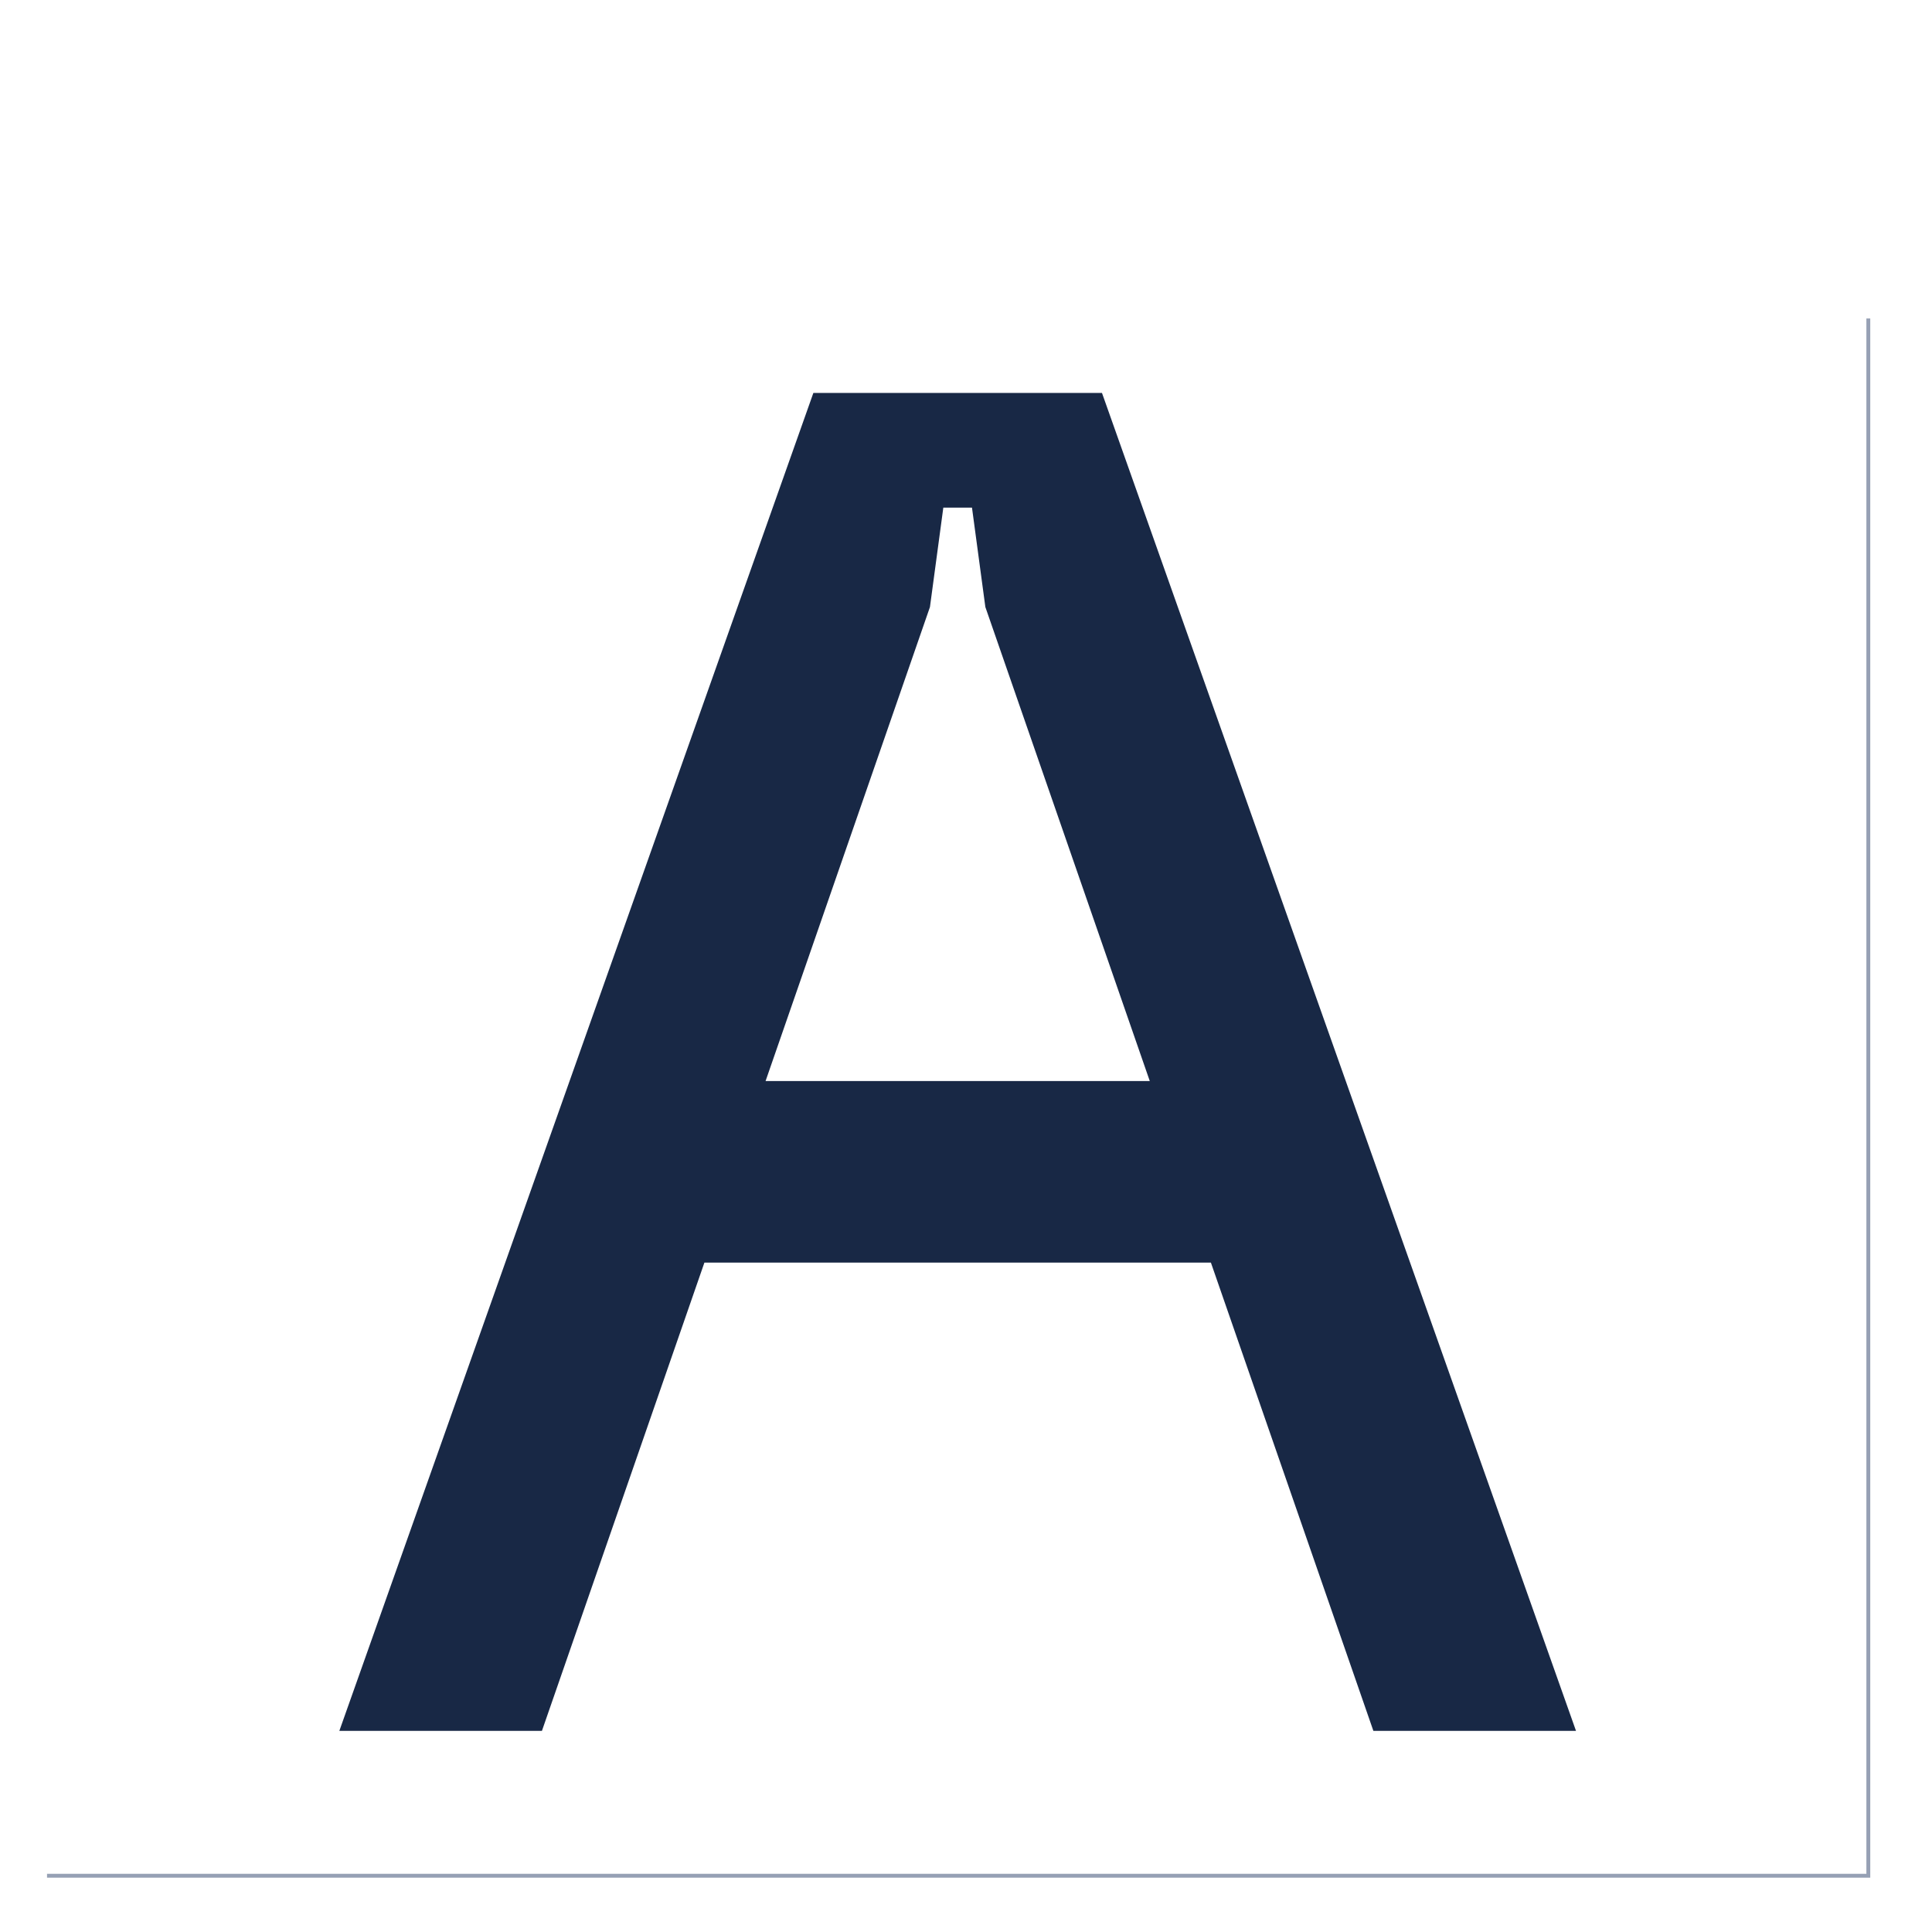<?xml version="1.0" encoding="utf-8"?>
<!-- Generator: Adobe Illustrator 27.4.0, SVG Export Plug-In . SVG Version: 6.00 Build 0)  -->
<svg version="1.1" id="Calque_1" xmlns="http://www.w3.org/2000/svg" xmlns:xlink="http://www.w3.org/1999/xlink" x="0px" y="0px"
	 viewBox="0 0 500 500" style="enable-background:new 0 0 500 500;" xml:space="preserve">
<style type="text/css">
	.st0{fill:none;stroke:#96A0B4;stroke-miterlimit:10;}
	.st1{fill:#182845;}
</style>
<polyline class="st0" points="483.52,82.42 483.52,485.44 12.17,485.44 "/>
<g>
	<path class="st1" d="M355.43,447.95l-42.05-121.19H182.3l-42.05,121.19H87.82l122.68-346.26h74.69l122.68,346.26H355.43z
		 M198.13,279.77h99.43L255.01,157.1l-3.46-25.72h-7.42l-3.46,25.72L198.13,279.77z"/>
</g>
</svg>
